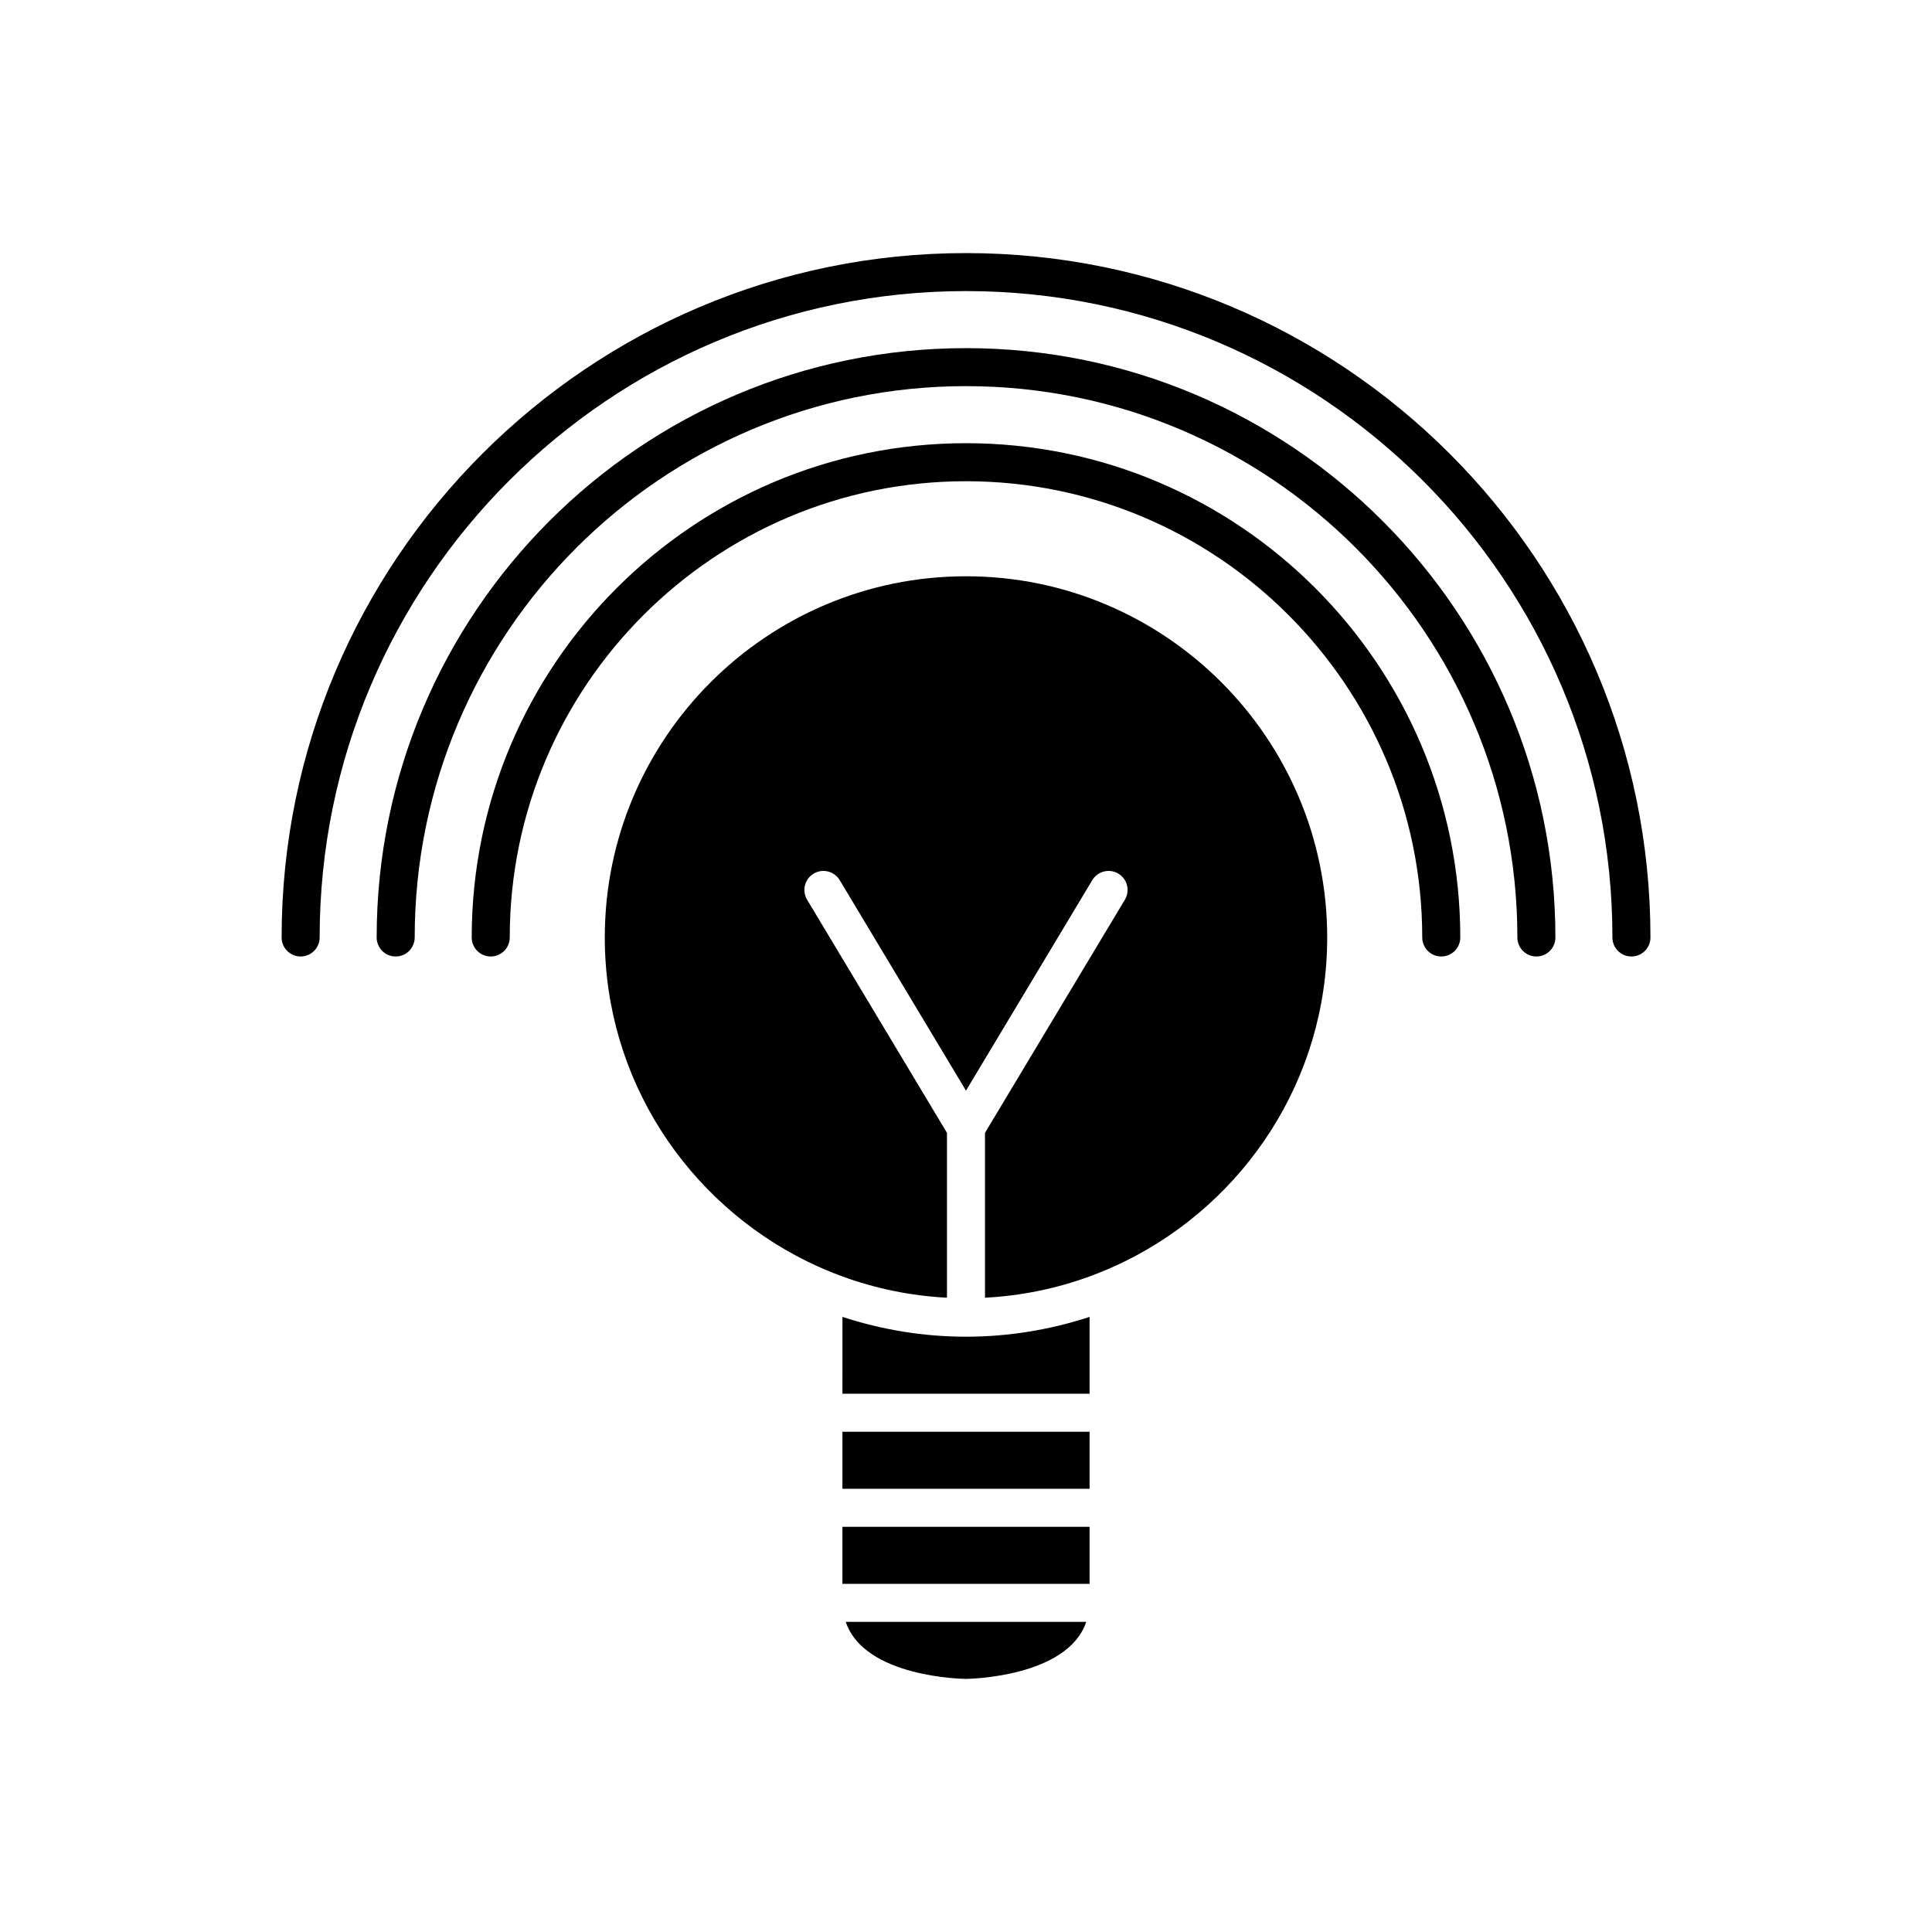<?xml version="1.0" encoding="UTF-8"?>
<!-- Uploaded to: SVG Repo, www.svgrepo.com, Generator: SVG Repo Mixer Tools -->
<svg fill="#000000" width="800px" height="800px" version="1.1" viewBox="144 144 512 512" xmlns="http://www.w3.org/2000/svg">
 <g>
  <path d="m400 211.07c-100.01 0-181.37 81.363-181.37 181.37 0 2.781 2.254 5.039 5.039 5.039 2.785 0 5.039-2.254 5.039-5.039 0-94.453 76.84-171.3 171.3-171.3 94.453 0 171.3 76.844 171.3 171.3 0 2.781 2.254 5.039 5.039 5.039s5.039-2.254 5.039-5.039c-0.008-100.01-81.371-181.37-181.38-181.37z"/>
  <path d="m400 236.26c-86.121 0-156.18 70.062-156.18 156.18 0 2.781 2.254 5.039 5.039 5.039s5.039-2.254 5.039-5.039c0-80.562 65.543-146.11 146.11-146.11 80.559 0 146.11 65.543 146.11 146.11 0 2.781 2.254 5.039 5.039 5.039 2.785 0 5.039-2.254 5.039-5.039-0.008-86.117-70.07-156.18-156.19-156.18z"/>
  <path d="m525.95 397.48c2.785 0 5.039-2.254 5.039-5.039 0-72.227-58.758-130.99-130.99-130.99-72.23 0-130.99 58.762-130.99 130.99 0 2.781 2.254 5.039 5.039 5.039 2.785 0 5.039-2.254 5.039-5.039 0-66.672 54.242-120.91 120.91-120.91s120.91 54.242 120.91 120.91c0.004 2.781 2.258 5.039 5.039 5.039z"/>
  <path d="m432.75 523.43h-65.496v15.113h65.496z"/>
  <path d="m442.16 478.25c31.672-15.629 53.562-48.168 53.562-85.809 0-52.781-42.941-95.723-95.723-95.723s-95.723 42.941-95.723 95.723c0 37.641 21.891 70.18 53.562 85.809 3.051 1.504 6.188 2.844 9.414 4.023 8.723 3.191 18.02 5.129 27.711 5.637l-0.004-9.82v-33.871l-25.402-42.34-5.664-9.438-6-10.004c-1.434-2.387-0.66-5.481 1.727-6.914 2.387-1.434 5.481-0.656 6.914 1.727l9.109 15.191 24.355 40.59 24.352-40.59 9.113-15.188c1.434-2.383 4.527-3.16 6.914-1.727 2.387 1.434 3.16 4.527 1.727 6.914l-6.004 10-31.066 51.777v43.691c9.691-0.508 18.988-2.445 27.711-5.637 3.223-1.18 6.363-2.519 9.414-4.023z"/>
  <path d="m432.75 492.99c-10.324 3.371-21.312 5.25-32.746 5.25s-22.426-1.879-32.746-5.25l-0.004 20.363h65.496z"/>
  <path d="m431.87 573.81h-63.738c4.984 14.867 31.547 15.113 31.871 15.113 0.312 0 26.863-0.312 31.867-15.113z"/>
  <path d="m367.25 548.62v15.117h65.496v-15.117z"/>
 </g>
</svg>